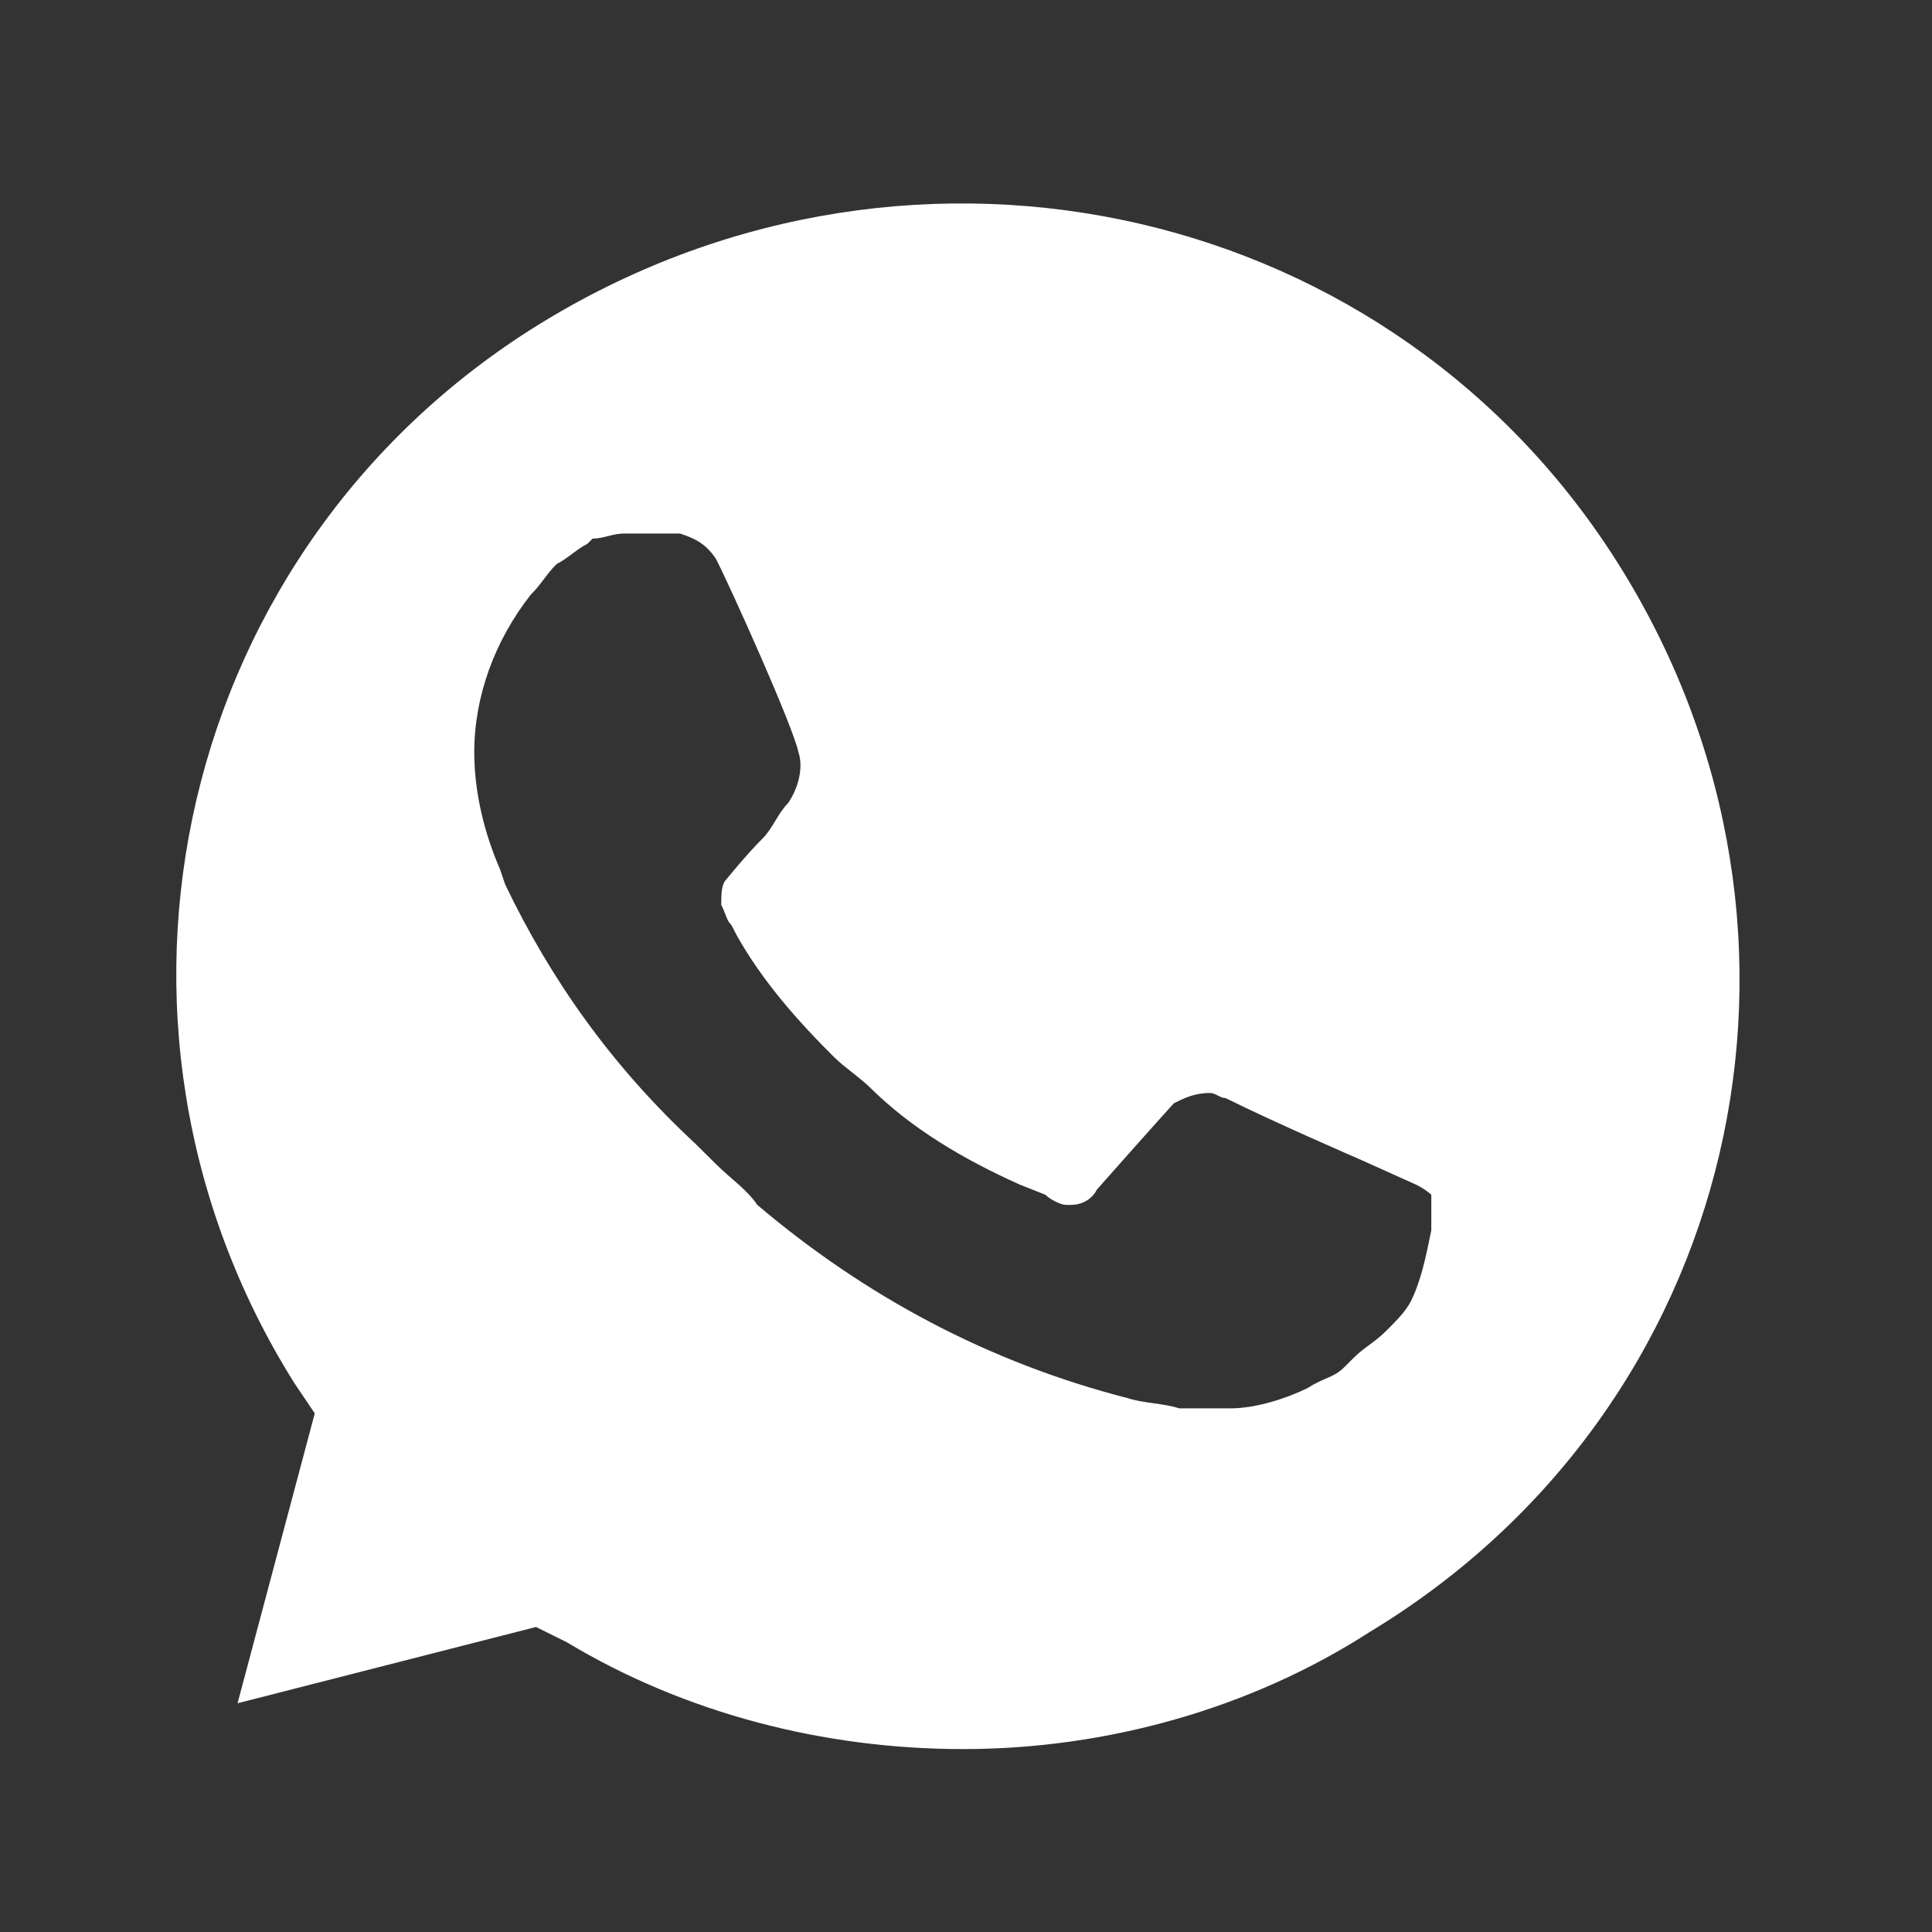 <?xml version="1.0" encoding="UTF-8"?> <svg xmlns="http://www.w3.org/2000/svg" width="25" height="25" viewBox="0 0 25 25" fill="none"><rect x="0" y="0" width="25" height="25" fill="#333333" stroke="none"/> <path d="M12.462 22.633C10.664 22.633 8.867 22.172 7.335 21.251L6.936 21.053L3.074 22.04L4.073 18.289L3.807 17.894C0.877 13.222 2.275 7.036 7.069 4.14C11.863 1.245 18.055 2.627 20.984 7.365C23.914 12.103 22.515 18.223 17.722 21.119C16.19 22.106 14.326 22.633 12.462 22.633ZM18.321 15.328L17.589 14.999C17.589 14.999 16.523 14.538 15.858 14.209C15.791 14.209 15.725 14.143 15.658 14.143C15.458 14.143 15.325 14.209 15.192 14.275C15.192 14.275 15.125 14.341 14.193 15.394C14.127 15.525 13.993 15.591 13.86 15.591H13.794C13.727 15.591 13.594 15.525 13.527 15.46L13.194 15.328C12.462 14.999 11.796 14.604 11.264 14.078C11.13 13.946 10.931 13.814 10.797 13.683C10.332 13.222 9.865 12.696 9.533 12.103L9.466 11.972C9.399 11.906 9.399 11.84 9.333 11.709C9.333 11.577 9.333 11.445 9.399 11.379C9.399 11.379 9.666 11.05 9.865 10.853C9.999 10.721 10.065 10.524 10.198 10.392C10.332 10.195 10.398 9.932 10.332 9.734C10.265 9.405 9.466 7.628 9.266 7.234C9.133 7.036 9 6.97 8.8 6.904H8.068C7.935 6.904 7.802 6.97 7.668 6.97L7.602 7.036C7.469 7.102 7.335 7.234 7.202 7.299C7.069 7.431 7.003 7.563 6.869 7.694C6.403 8.286 6.137 9.01 6.137 9.734C6.137 10.261 6.27 10.787 6.47 11.248L6.537 11.445C7.136 12.696 7.935 13.814 9 14.801L9.266 15.065C9.466 15.262 9.666 15.394 9.799 15.591C11.197 16.776 12.795 17.631 14.593 18.092C14.792 18.158 15.059 18.158 15.258 18.224H15.924C16.257 18.224 16.657 18.092 16.923 17.96C17.123 17.829 17.256 17.829 17.389 17.697L17.522 17.565C17.655 17.434 17.788 17.368 17.922 17.236C18.055 17.105 18.188 16.973 18.255 16.841C18.388 16.578 18.454 16.249 18.521 15.92V15.46C18.521 15.46 18.454 15.394 18.321 15.328Z" fill="white"></path> </svg> 